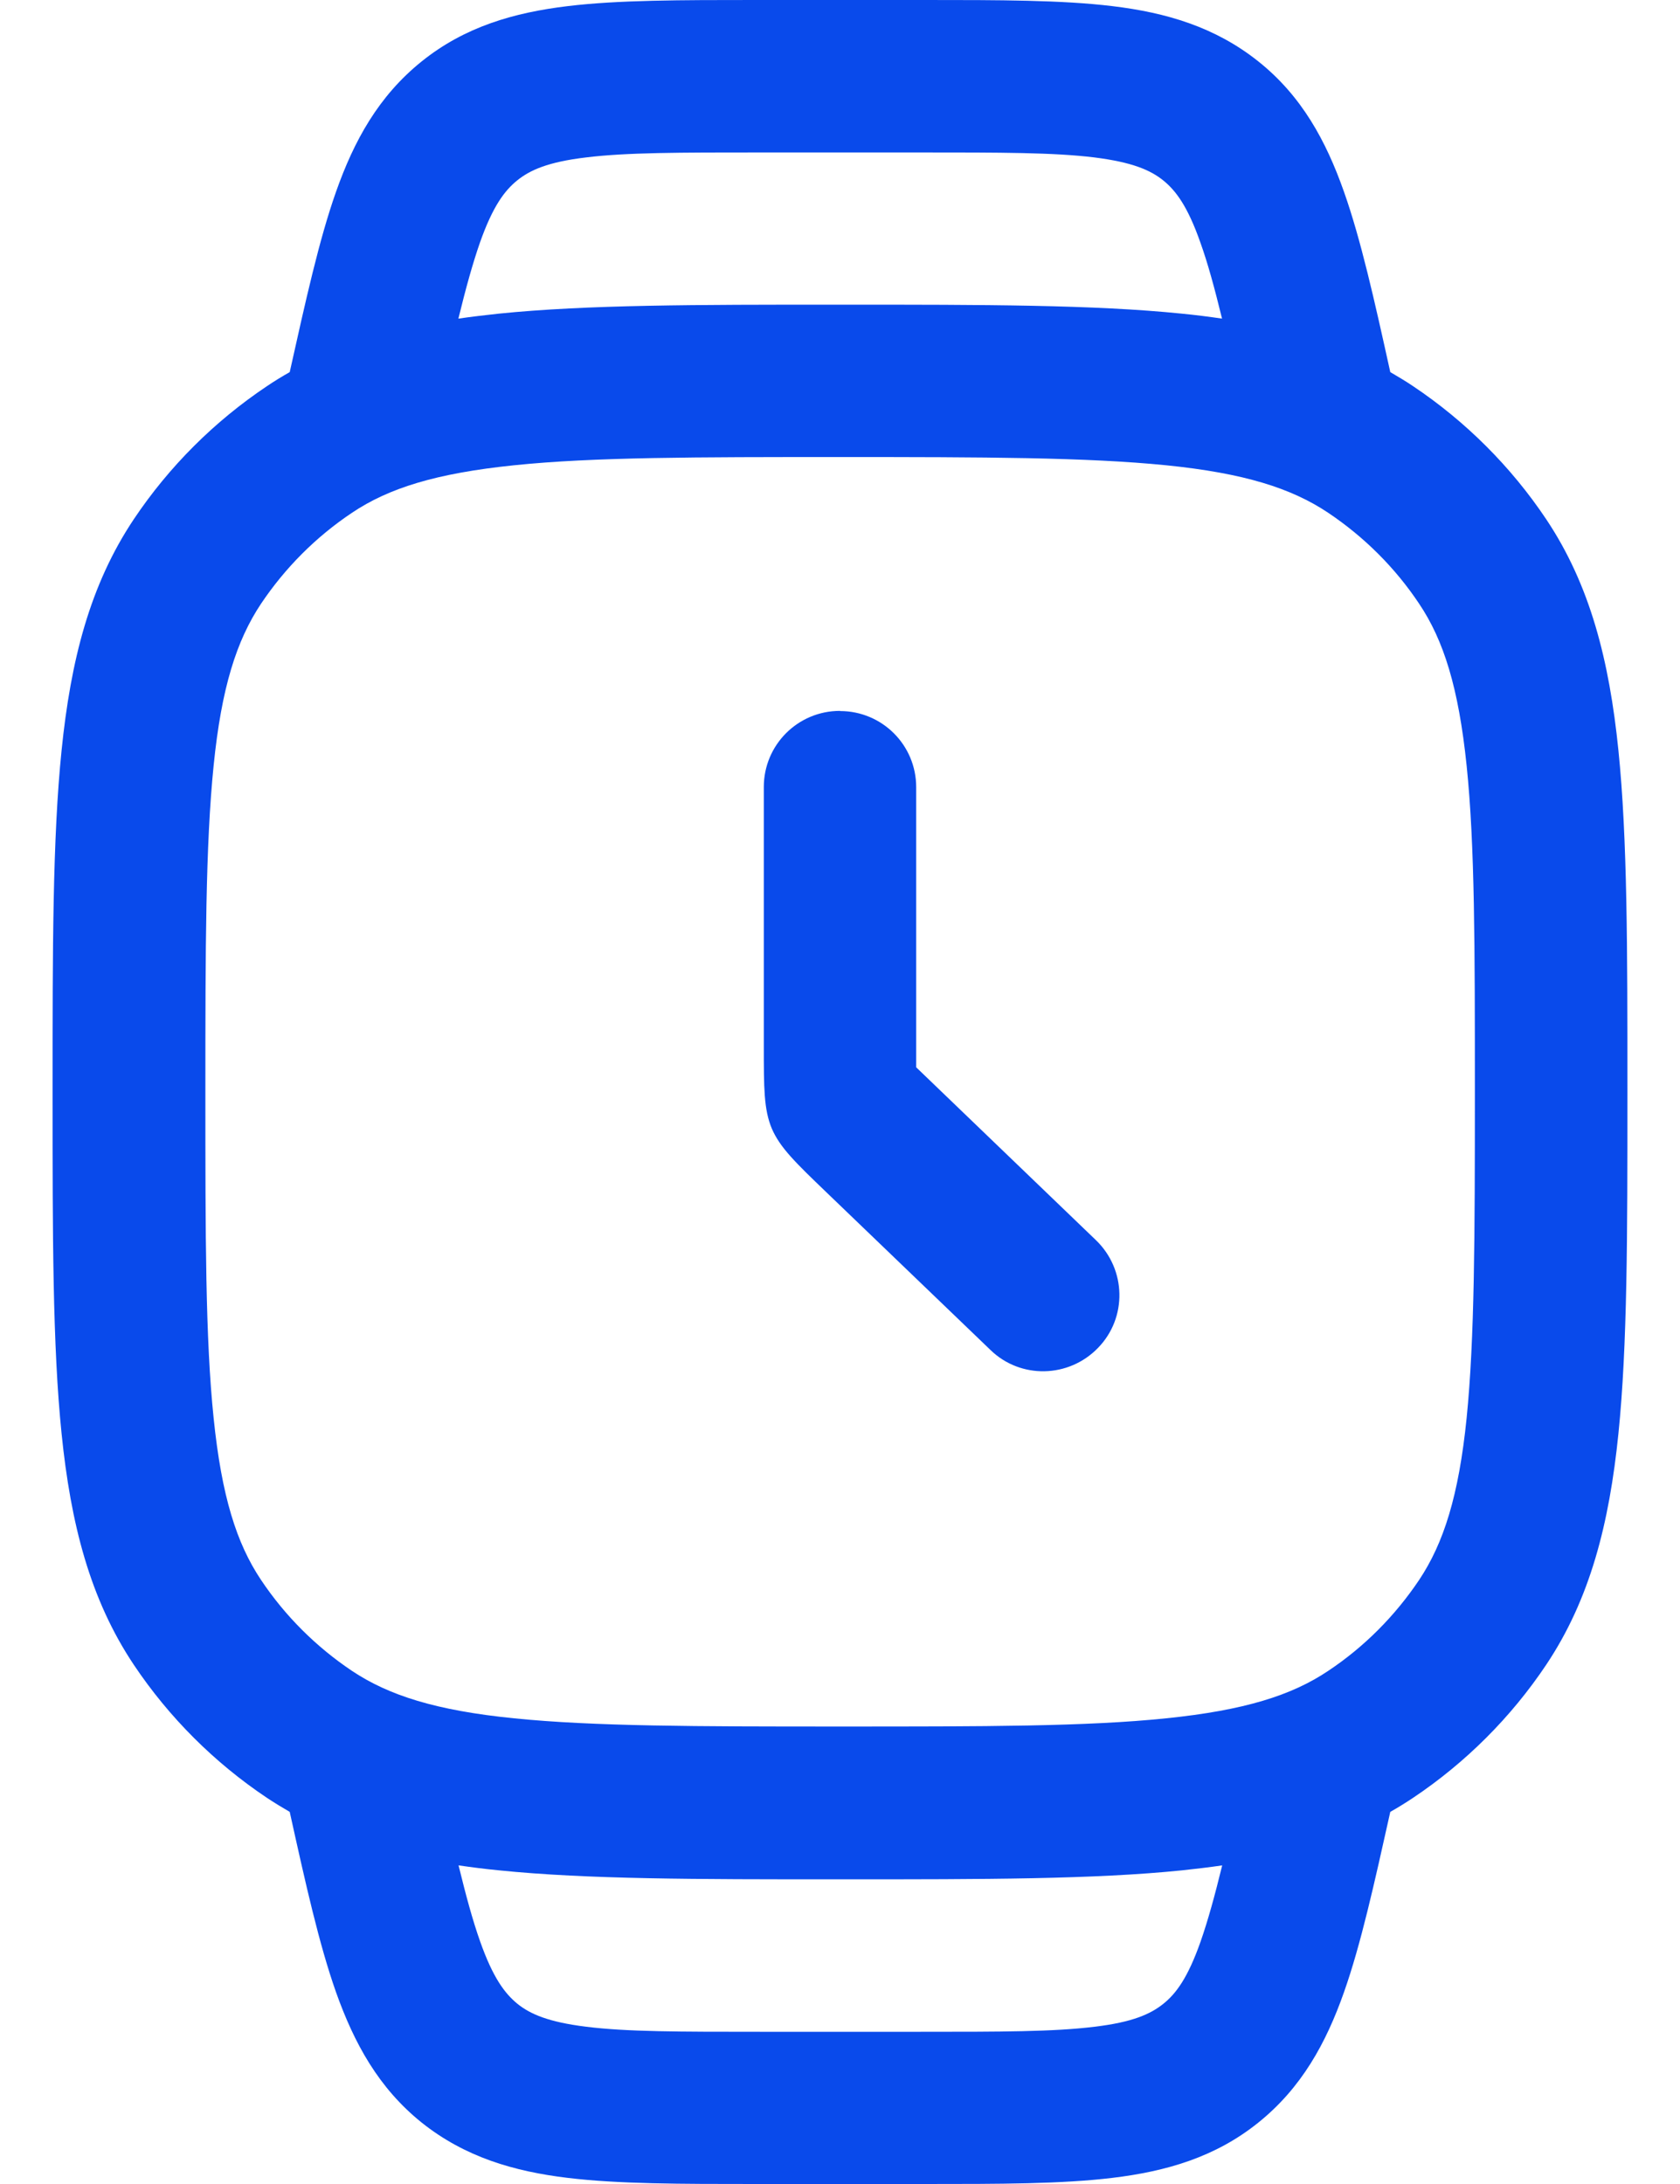 <svg width="20" height="26" viewBox="0 0 20 26" fill="none" xmlns="http://www.w3.org/2000/svg">
<path id="Vector" fill-rule="evenodd" clip-rule="evenodd" d="M8.99 0H11.012C11.895 0 12.64 0 13.243 0.073C13.883 0.15 14.466 0.321 14.98 0.731C15.495 1.141 15.786 1.676 16 2.284C16.201 2.853 16.362 3.574 16.551 4.43C16.642 4.483 16.733 4.537 16.822 4.597C17.448 5.016 17.988 5.555 18.407 6.181C18.93 6.964 19.158 7.861 19.267 8.934C19.374 9.981 19.374 11.293 19.374 12.95V13.05C19.374 14.705 19.374 16.019 19.267 17.066C19.158 18.139 18.93 19.036 18.407 19.819C17.988 20.445 17.448 20.984 16.822 21.403C16.733 21.462 16.645 21.517 16.551 21.57C16.36 22.426 16.201 23.147 16 23.716C15.786 24.324 15.493 24.857 14.98 25.269C14.468 25.681 13.883 25.85 13.243 25.927C12.64 26 11.895 26 11.012 26H8.988C8.105 26 7.36 26 6.757 25.927C6.117 25.85 5.534 25.679 5.02 25.269C4.507 24.857 4.216 24.324 4 23.716C3.799 23.147 3.638 22.426 3.449 21.57C3.358 21.517 3.267 21.462 3.178 21.403C2.552 20.984 2.012 20.445 1.593 19.819C1.07 19.036 0.842 18.139 0.733 17.066C0.626 16.019 0.626 14.707 0.626 13.05V12.95C0.626 11.295 0.626 9.981 0.733 8.934C0.842 7.859 1.07 6.964 1.593 6.181C2.012 5.555 2.552 5.016 3.178 4.597C3.267 4.537 3.355 4.483 3.449 4.43C3.64 3.574 3.799 2.853 4 2.284C4.214 1.676 4.507 1.143 5.02 0.731C5.532 0.319 6.117 0.15 6.757 0.073C7.362 0 8.107 0 8.99 0ZM5.459 3.793C5.614 3.77 5.773 3.752 5.937 3.734C6.985 3.627 8.296 3.627 9.953 3.627H10.053C11.709 3.627 13.022 3.627 14.07 3.734C14.234 3.75 14.391 3.77 14.548 3.793C14.459 3.429 14.379 3.135 14.29 2.887C14.138 2.454 13.997 2.268 13.847 2.147C13.696 2.026 13.482 1.931 13.027 1.874C12.546 1.815 11.914 1.815 10.96 1.815H9.045C8.093 1.815 7.458 1.815 6.978 1.874C6.522 1.928 6.308 2.026 6.158 2.147C6.008 2.268 5.867 2.454 5.714 2.887C5.628 3.133 5.546 3.429 5.457 3.793H5.459ZM5.459 22.207C5.548 22.571 5.628 22.865 5.716 23.113C5.869 23.546 6.01 23.732 6.16 23.855C6.311 23.976 6.525 24.072 6.98 24.128C7.46 24.188 8.093 24.188 9.047 24.188H10.962C11.914 24.188 12.546 24.188 13.029 24.128C13.485 24.074 13.698 23.976 13.849 23.855C13.999 23.735 14.14 23.548 14.293 23.113C14.379 22.867 14.461 22.571 14.55 22.207C14.395 22.23 14.236 22.248 14.072 22.266C13.025 22.373 11.713 22.373 10.056 22.373H9.956C8.3 22.373 6.987 22.373 5.94 22.266C5.776 22.25 5.618 22.23 5.461 22.207H5.459ZM6.119 5.539C5.188 5.635 4.626 5.812 4.191 6.104C3.761 6.391 3.394 6.76 3.107 7.188C2.816 7.625 2.636 8.187 2.543 9.116C2.447 10.061 2.445 11.281 2.445 12.998C2.445 14.714 2.445 15.935 2.543 16.88C2.638 17.811 2.816 18.373 3.107 18.808C3.394 19.238 3.763 19.605 4.191 19.892C4.628 20.183 5.19 20.363 6.119 20.456C7.064 20.552 8.285 20.554 10.001 20.554C11.718 20.554 12.938 20.554 13.883 20.456C14.814 20.361 15.377 20.183 15.811 19.892C16.242 19.605 16.608 19.236 16.895 18.808C17.186 18.371 17.366 17.808 17.46 16.88C17.555 15.935 17.558 14.714 17.558 12.998C17.558 11.281 17.558 10.061 17.46 9.116C17.364 8.185 17.186 7.622 16.895 7.188C16.608 6.757 16.239 6.391 15.811 6.104C15.374 5.812 14.812 5.633 13.883 5.539C12.938 5.444 11.718 5.441 10.001 5.441C8.285 5.441 7.064 5.441 6.119 5.539ZM10.001 8.465C10.502 8.465 10.907 8.87 10.907 9.371V12.706L13.047 14.764C13.409 15.113 13.421 15.687 13.072 16.046C12.724 16.406 12.15 16.42 11.791 16.071L9.835 14.191C9.468 13.838 9.286 13.662 9.188 13.435C9.093 13.207 9.093 12.954 9.093 12.447V9.369C9.093 8.868 9.498 8.463 9.999 8.463L10.001 8.465Z" fill="#094AEB"/>
</svg>
